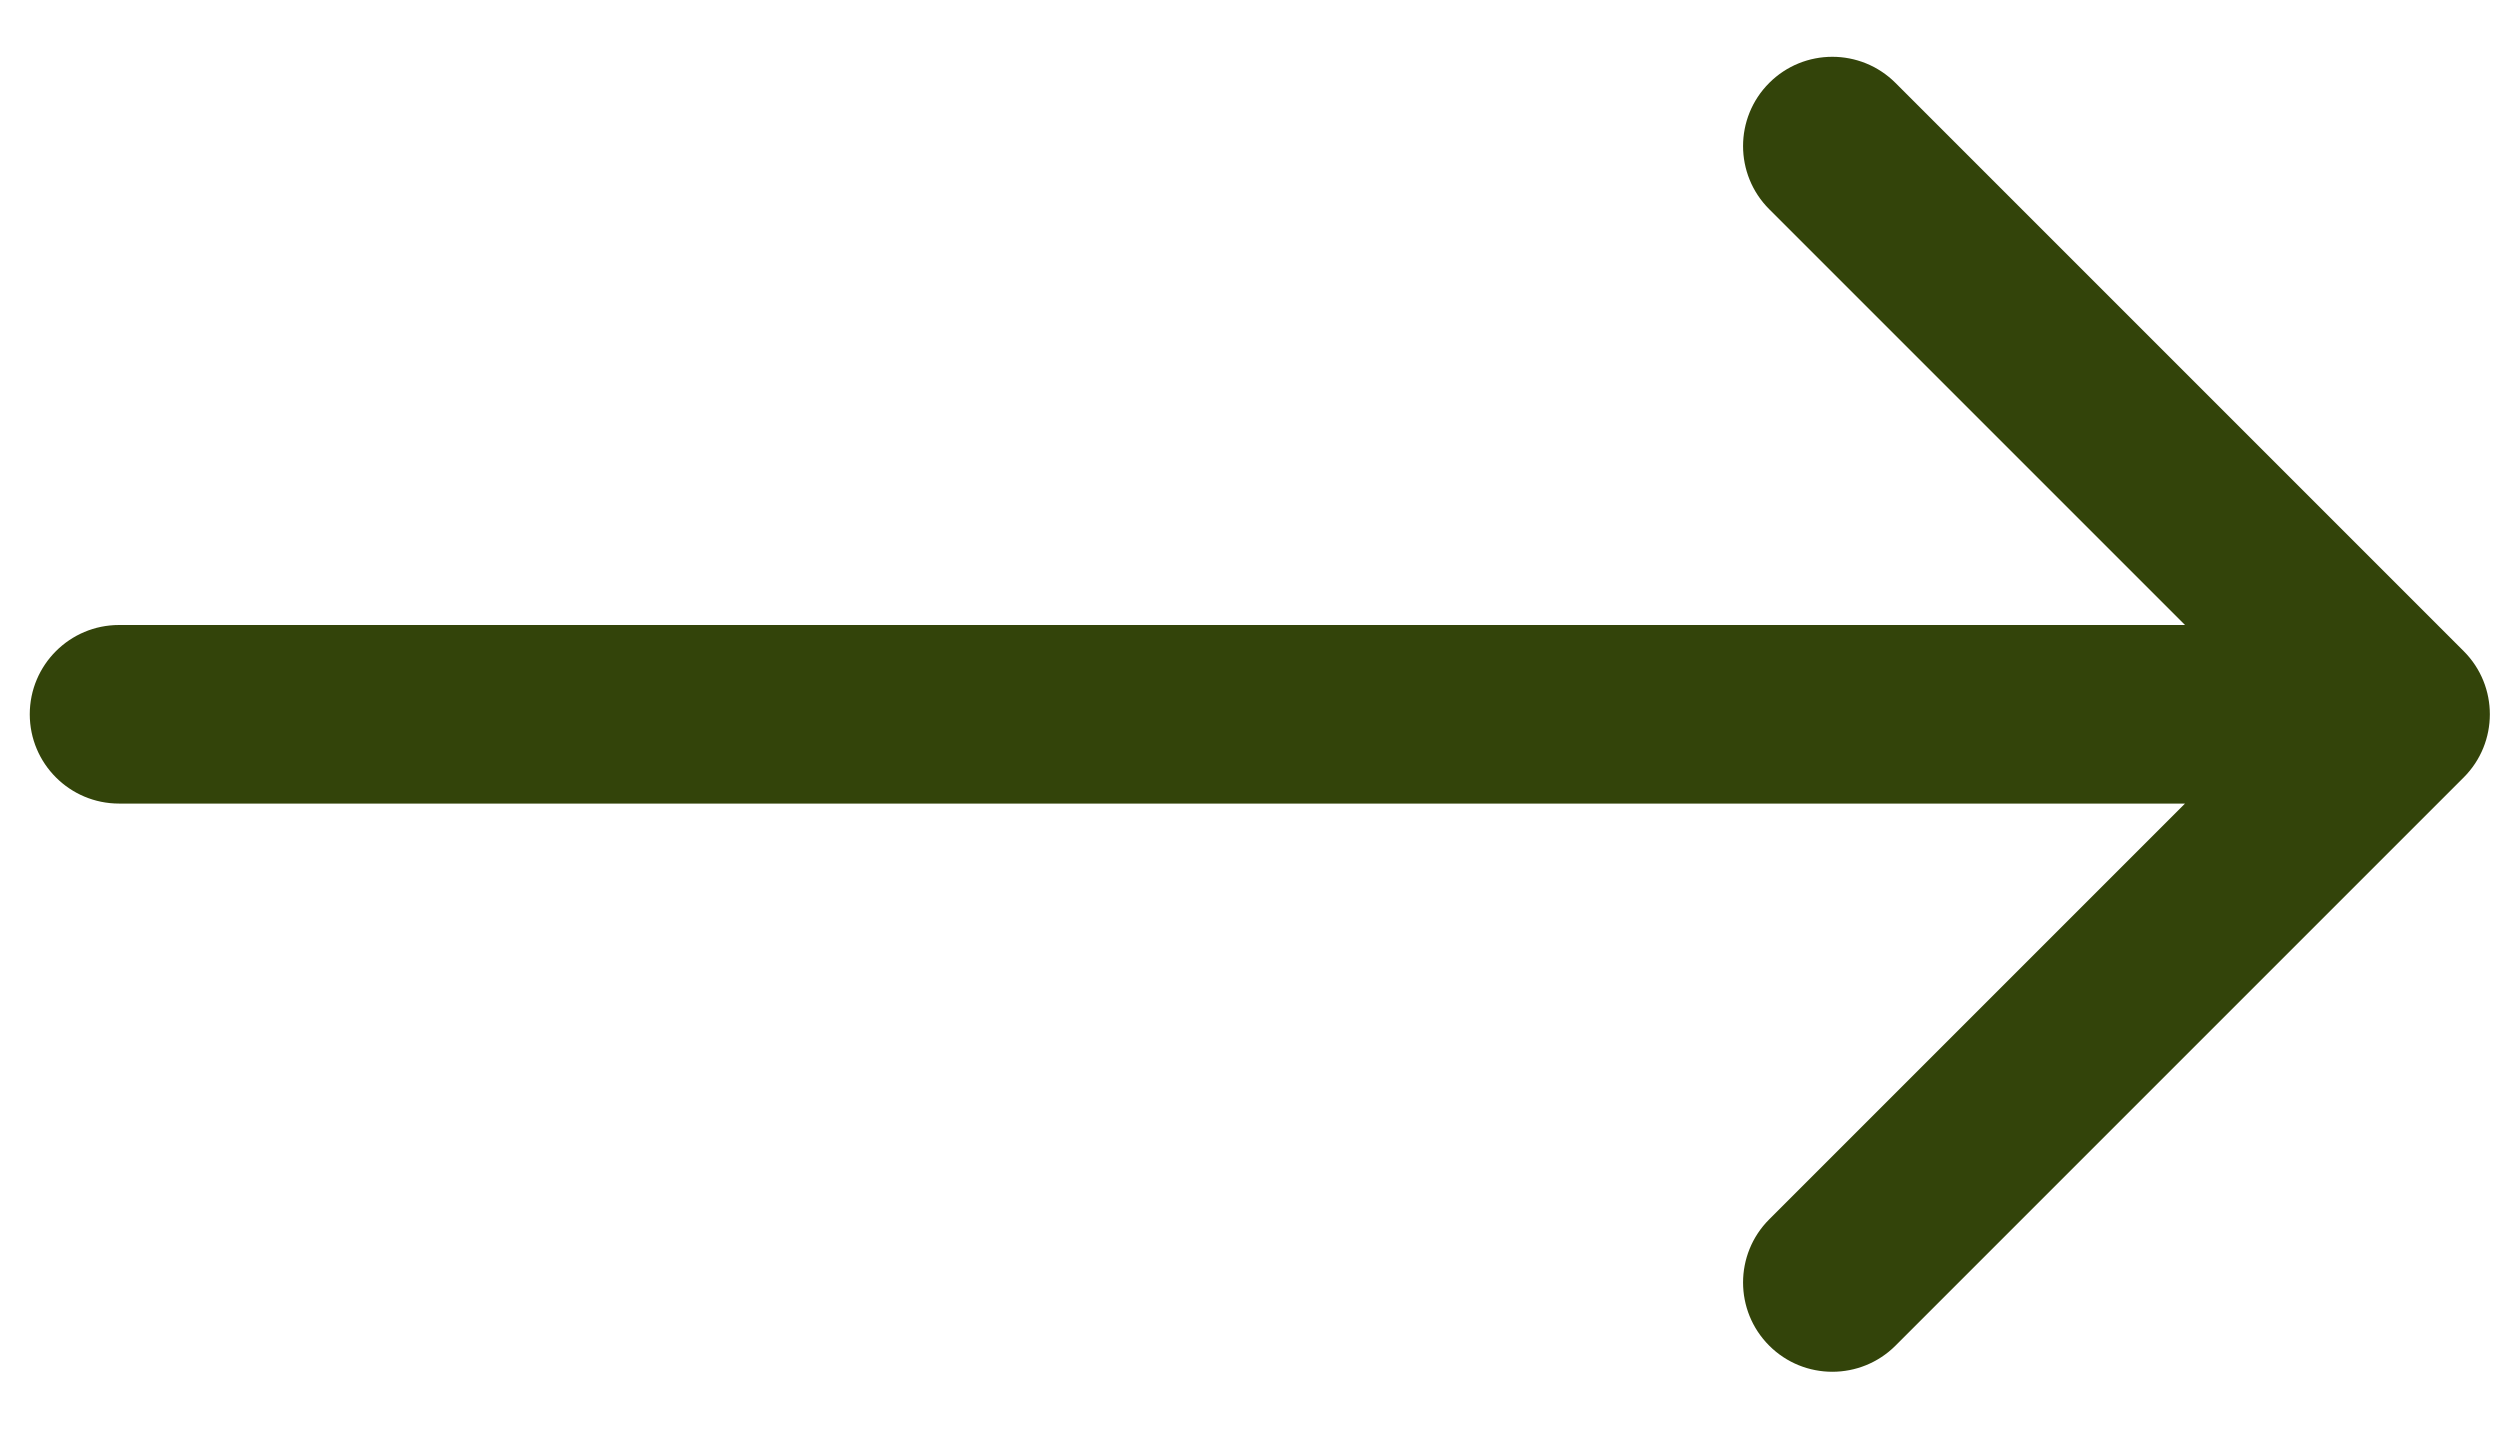 <svg xmlns="http://www.w3.org/2000/svg" width="42" height="24" viewBox="0 0 42 24" fill="none"><path d="M2 10.5C1.172 10.5 0.5 11.172 0.5 12C0.5 12.828 1.172 13.5 2 13.5V10.5ZM41.39 13.061C41.976 12.475 41.976 11.525 41.39 10.939L31.844 1.393C31.258 0.808 30.308 0.808 29.723 1.393C29.137 1.979 29.137 2.929 29.723 3.515L38.208 12L29.723 20.485C29.137 21.071 29.137 22.021 29.723 22.607C30.308 23.192 31.258 23.192 31.844 22.607L41.39 13.061ZM2 13.5H40.329V10.5H2V13.5Z" fill="#33440A"></path></svg>